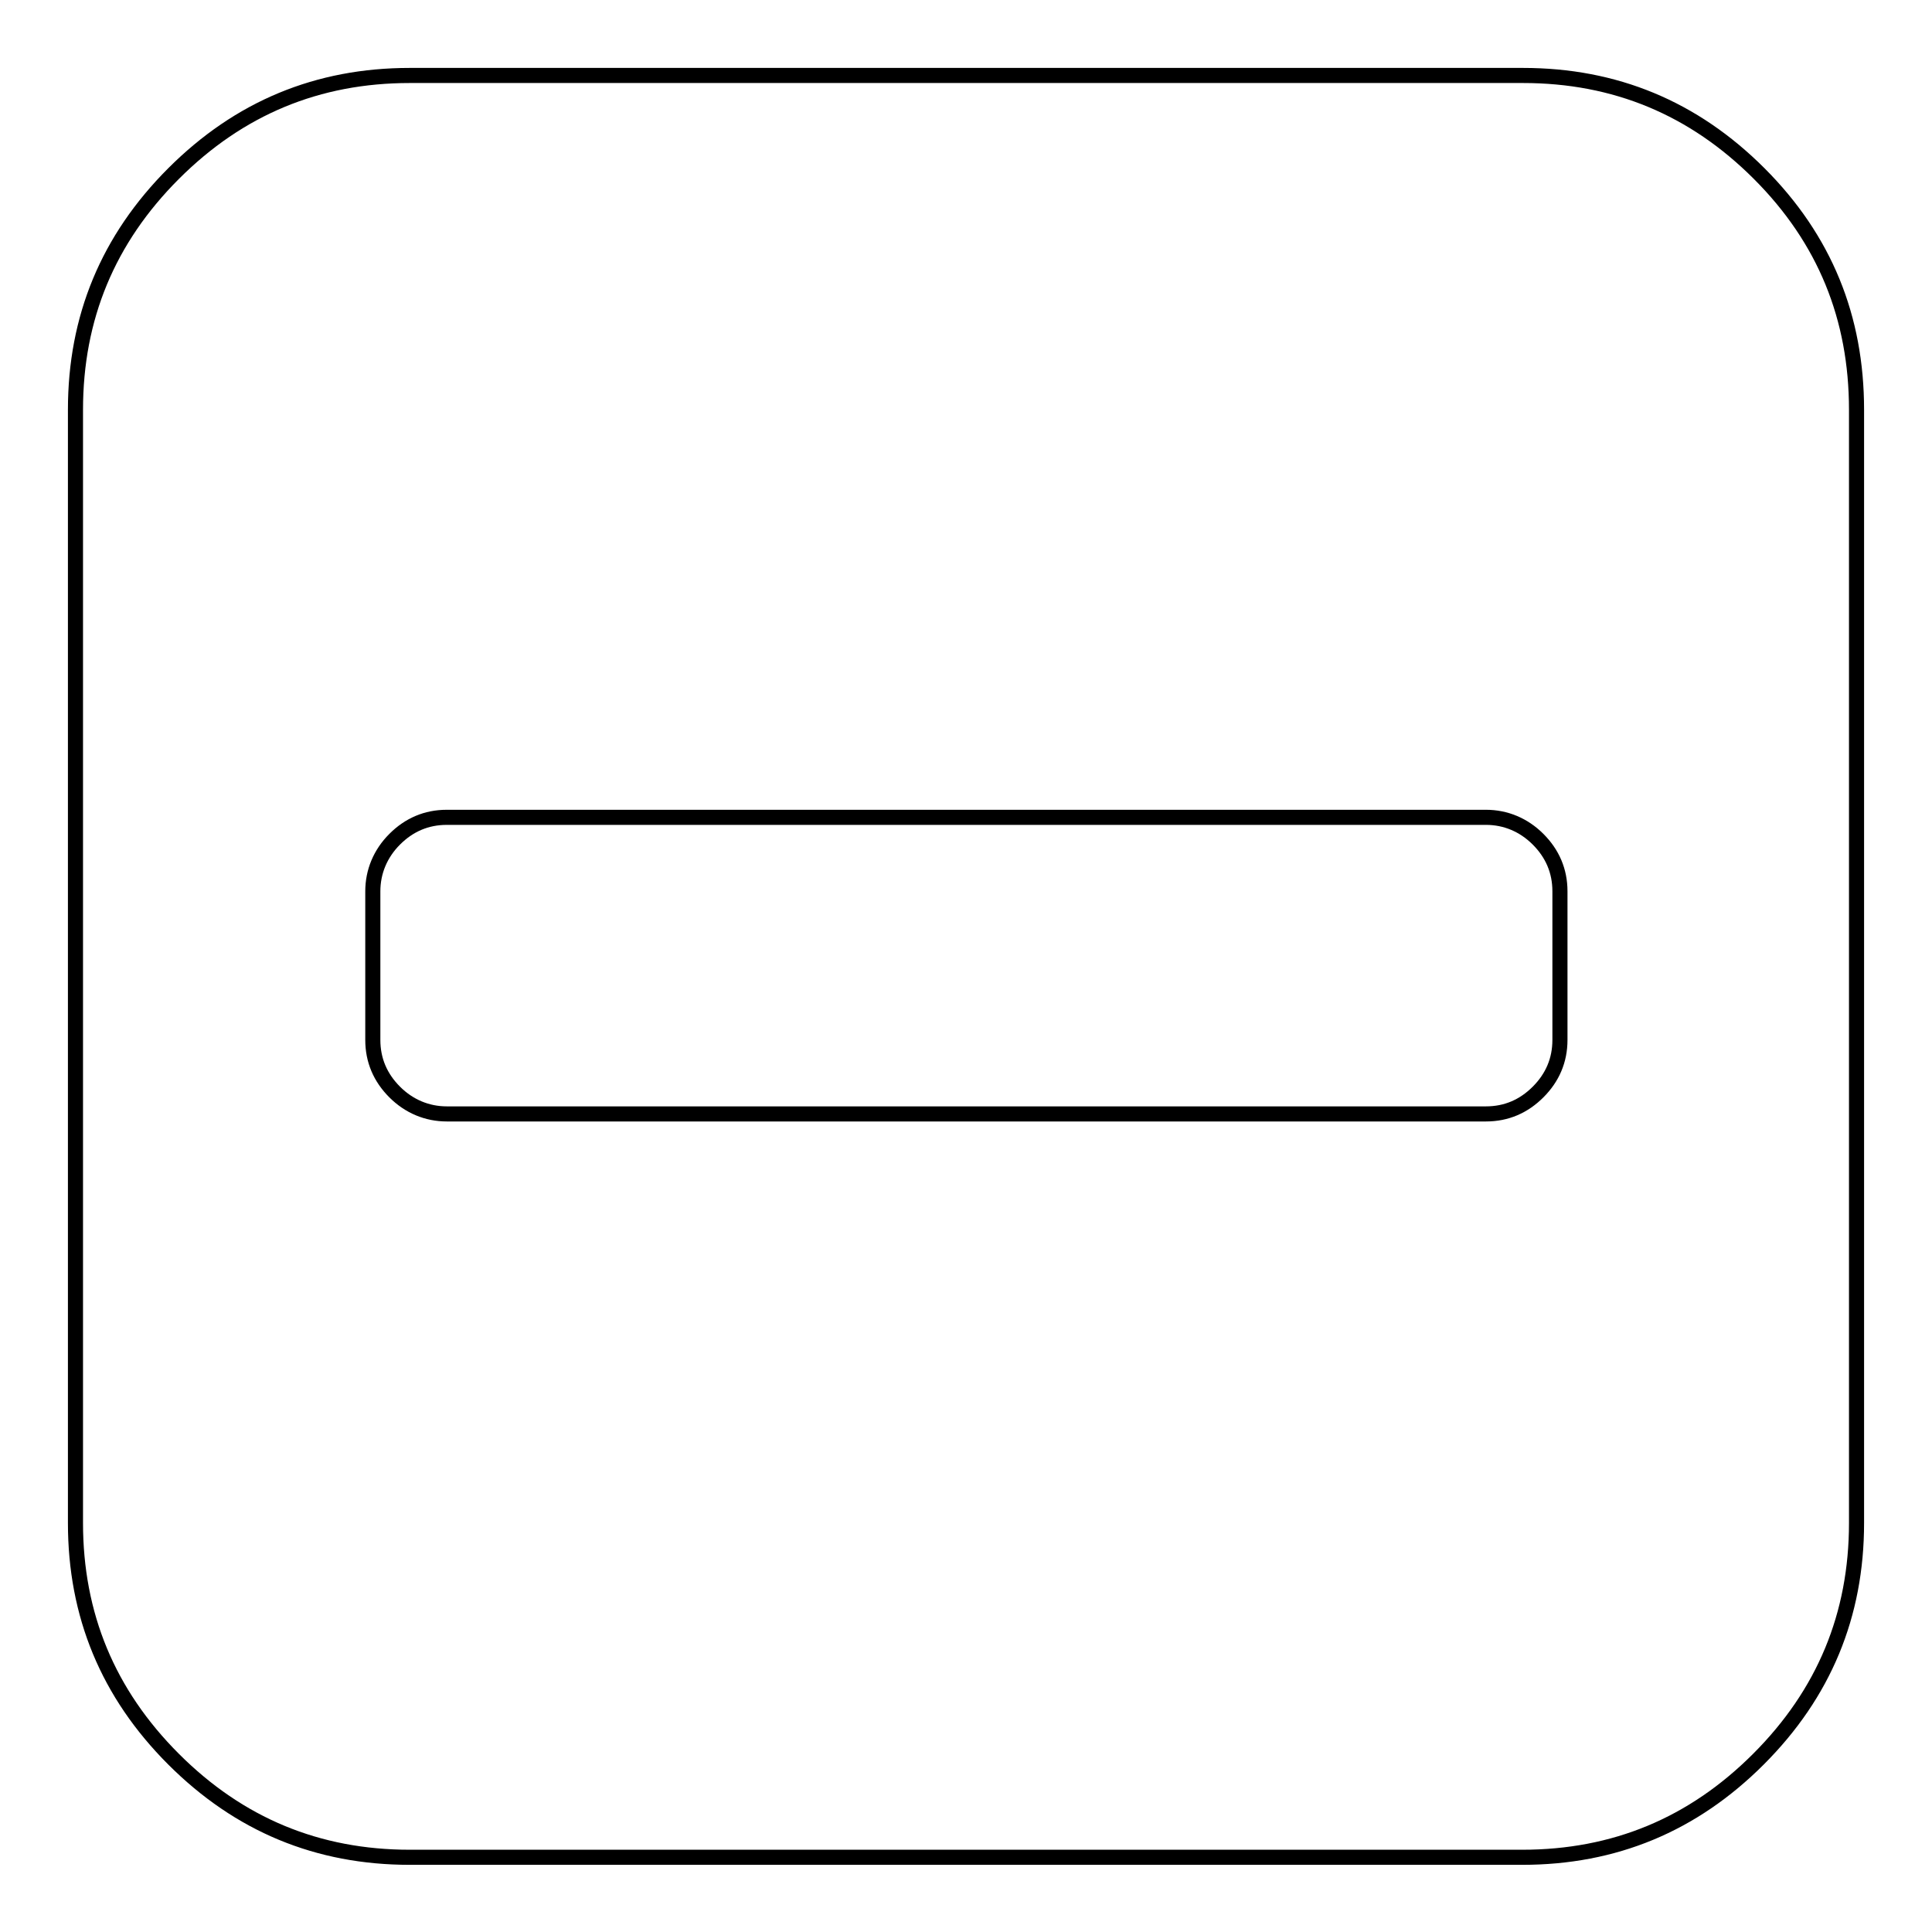 <?xml version="1.0" encoding="utf-8"?>
<!-- Svg Vector Icons : http://www.onlinewebfonts.com/icon -->
<!DOCTYPE svg PUBLIC "-//W3C//DTD SVG 1.1//EN" "http://www.w3.org/Graphics/SVG/1.1/DTD/svg11.dtd">
<svg version="1.1" xmlns="http://www.w3.org/2000/svg" xmlns:xlink="http://www.w3.org/1999/xlink" x="0px" y="0px" viewBox="0 0 256 256" enable-background="new 0 0 256 256" xml:space="preserve">
<g> <path stroke-width="2" fill-opacity="0" stroke="#000000"  d="M206.7,137.8v-19.7c0-2.7-1-5-2.9-6.9c-1.9-1.9-4.3-2.9-6.9-2.9H59.2c-2.7,0-5,1-6.9,2.9 c-1.9,1.9-2.9,4.3-2.9,6.9v19.7c0,2.7,1,5,2.9,6.9c1.9,1.9,4.3,2.9,6.9,2.9h137.7c2.7,0,5-1,6.9-2.9 C205.7,142.8,206.7,140.5,206.7,137.8z M246,54.3v147.5c0,12.2-4.3,22.6-13,31.3s-19.1,13-31.3,13H54.3c-12.2,0-22.6-4.3-31.3-13 c-8.7-8.7-13-19.1-13-31.3V54.3c0-12.2,4.3-22.6,13-31.3c8.7-8.7,19.1-13,31.3-13h147.5c12.2,0,22.6,4.3,31.3,13S246,42.1,246,54.3 z"/></g>
</svg>